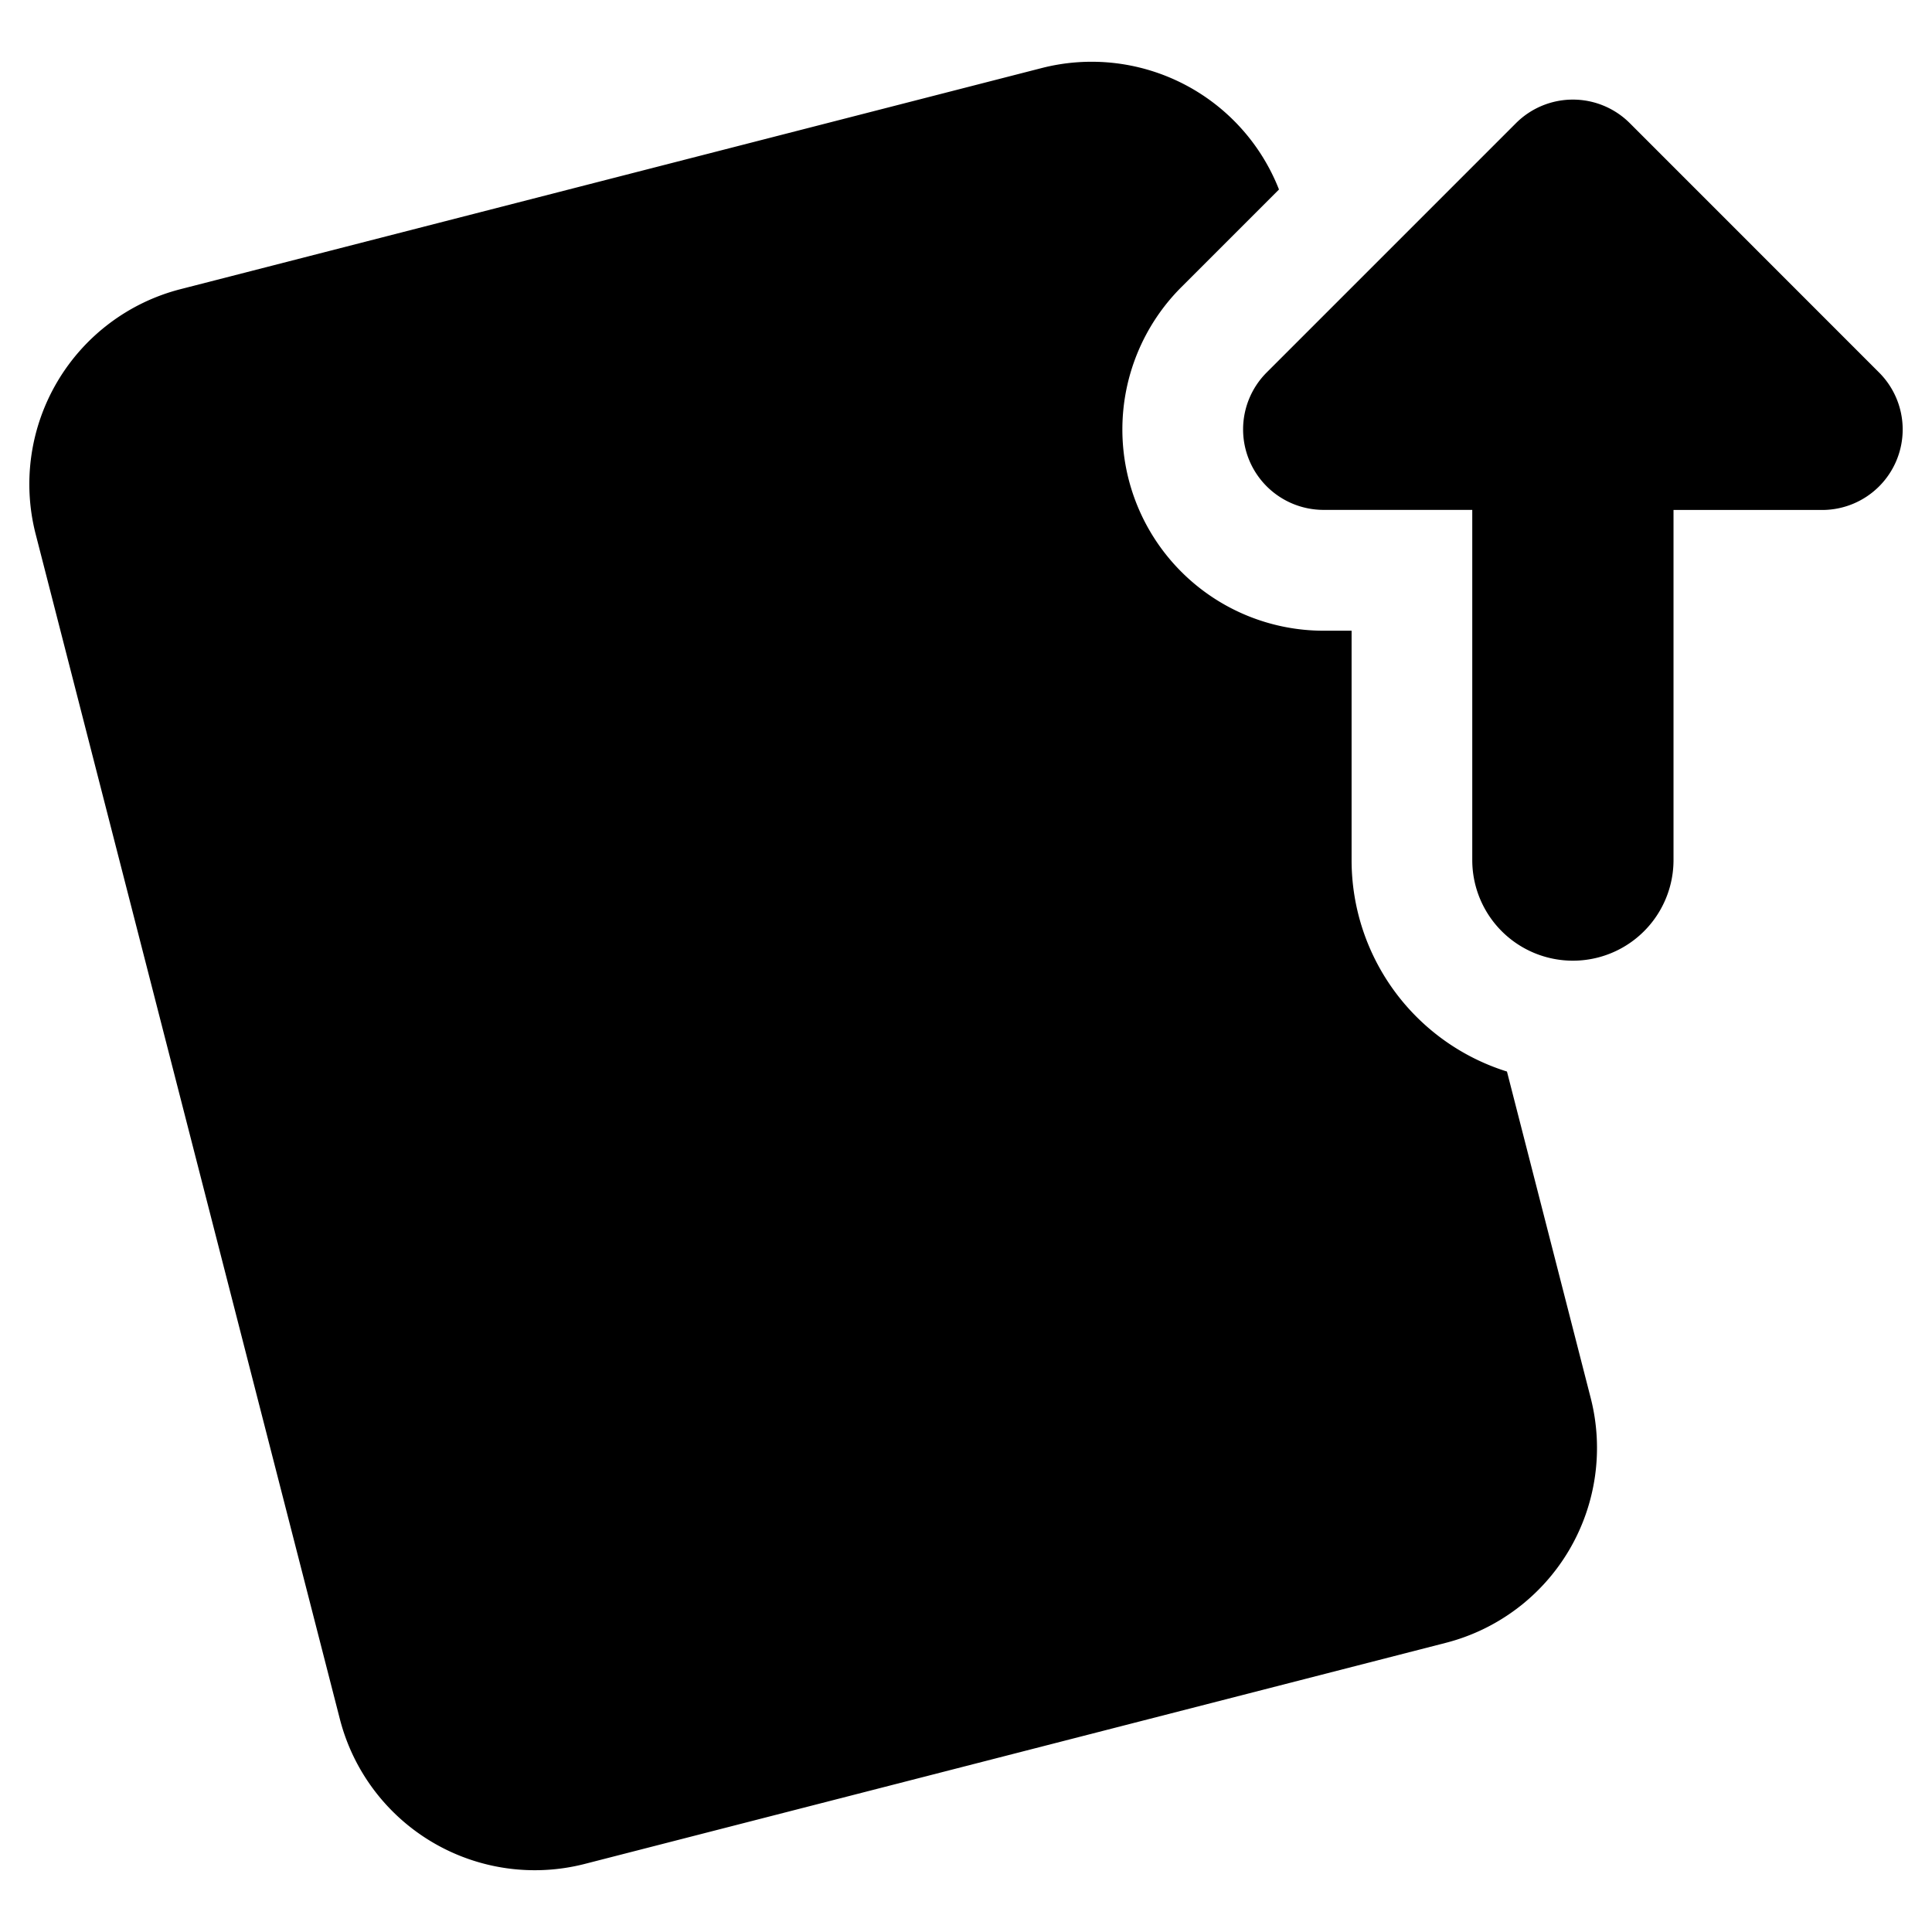 <svg xmlns="http://www.w3.org/2000/svg" fill="none" viewBox="0 0 24 24"><path fill="#000000" fill-rule="evenodd" d="M16.442 7.835a2.5 2.5 0 0 1 -1.767 -4.268l1.213 -1.213a2.5 2.5 0 0 0 -2.95 -1.508L2.243 3.592a2.5 2.5 0 0 0 -1.8 3.043l3.779 14.72a2.5 2.5 0 0 0 3.043 1.799l10.695 -2.746a2.5 2.5 0 0 0 1.8 -3.043l-1.04 -4.054a2.751 2.751 0 0 1 -1.93 -2.626v-2.85h-0.348Zm4.347 -1.5h1.847a1 1 0 0 0 0.707 -1.707L20.246 1.53a1 1 0 0 0 -1.414 0l-3.097 3.097a1 1 0 0 0 0.707 1.707h1.847v4.35a1.25 1.25 0 0 0 2.5 0v-4.35Z" clip-rule="evenodd" stroke-width="1"></path></svg>